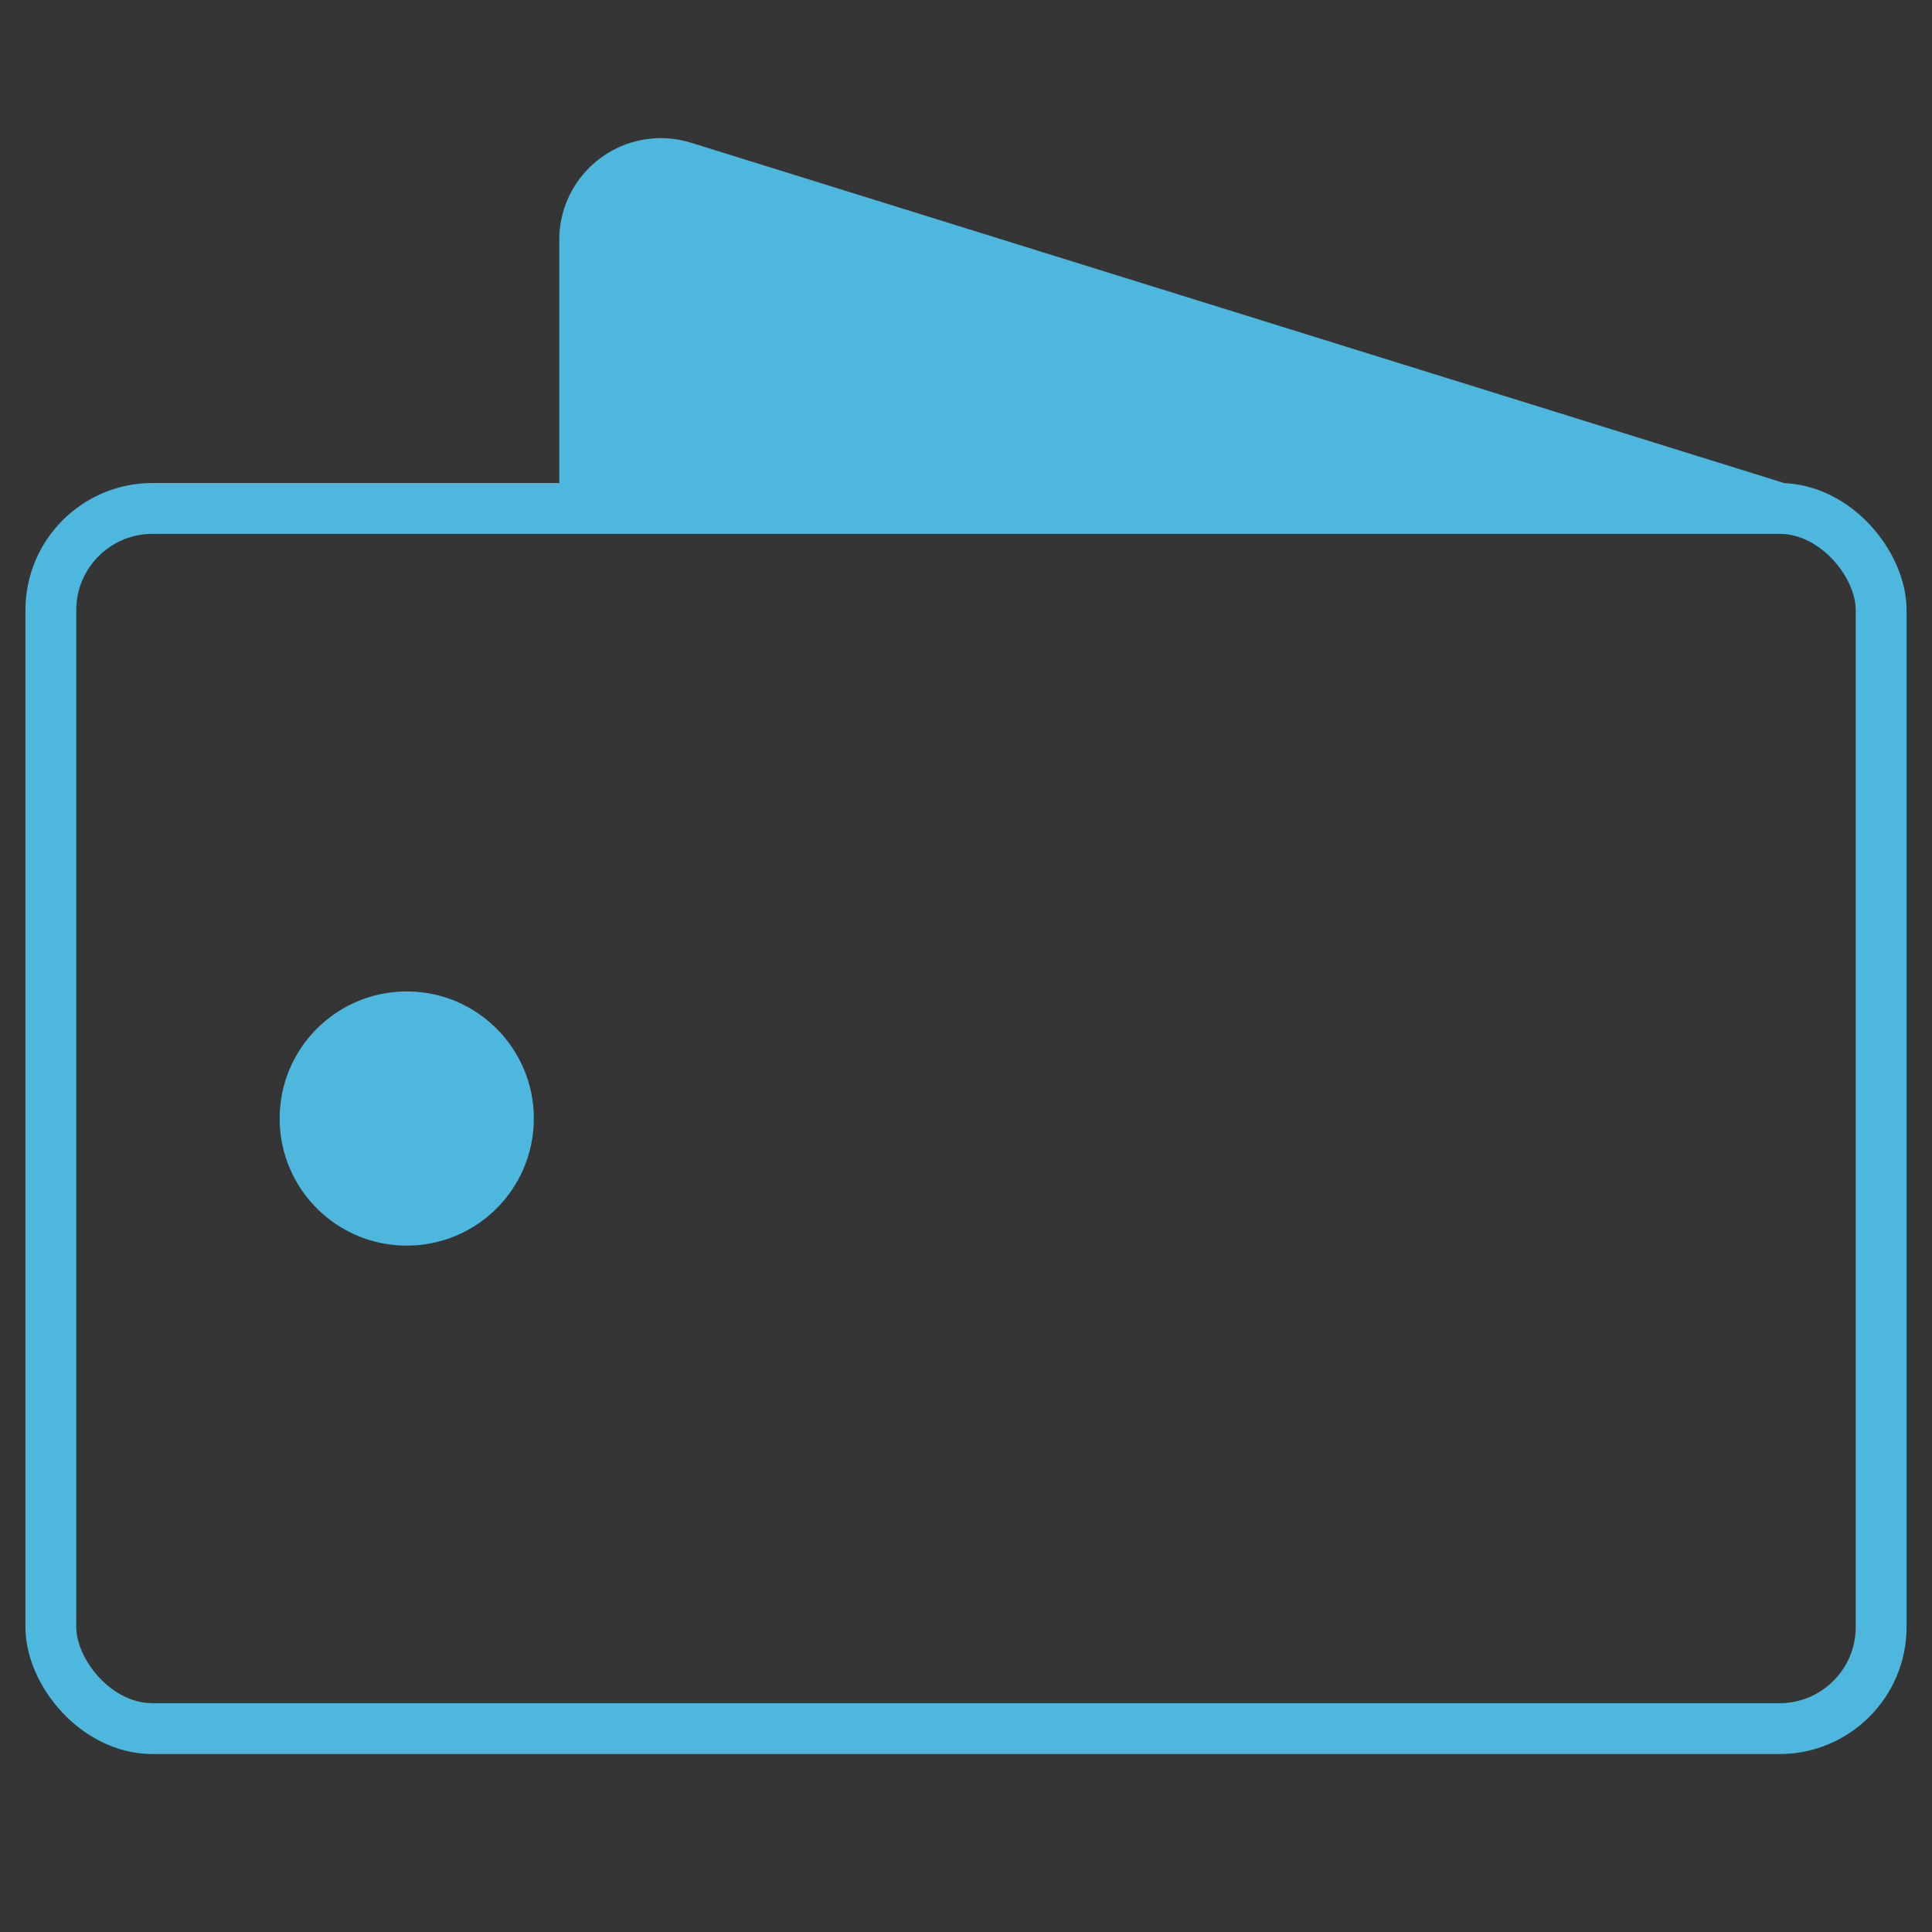 <?xml version="1.0" encoding="UTF-8"?>
<svg width="38px" height="38px" viewBox="0 0 38 38" version="1.1" xmlns="http://www.w3.org/2000/svg" xmlns:xlink="http://www.w3.org/1999/xlink">
    <rect x="0" y="0" width="38" height="38" fill="#333333" stroke="none"/>
    <!-- Generator: Sketch 58 (84663) - https://sketch.com -->
    <title>caiwu</title>
    <desc>Created with Sketch.</desc>
    <g id="自主产品/方案" stroke="none" stroke-width="1" fill="none" fill-rule="evenodd">
        <g id="运输管理" transform="translate(-992, -1236)">
            <g id="caiwu" transform="translate(992, 1236)">
                <rect id="矩形" fill="#FFFFFF" fill-rule="nonzero" opacity="0.01" x="0" y="0" width="38" height="38"></rect>
                <rect id="矩形" stroke="#4DB7DD" x="1" y="10" width="36" height="24" rx="2"></rect>
                <circle id="椭圆形" stroke="#4DB7DD" fill="#4DB7DD" cx="8" cy="22" r="2"></circle>
                <path d="M11,10 L11,4.717 C11,3.613 11.895,2.717 13,2.717 C13.202,2.717 13.402,2.748 13.595,2.808 L36.069,9.805 C36.122,9.821 36.151,9.877 36.135,9.93 C36.122,9.972 36.083,10 36.039,10 L11,10 L11,10 Z" id="路径-2" fill="#4DB7DD"></path>
            </g>
        </g>
    </g>
</svg>